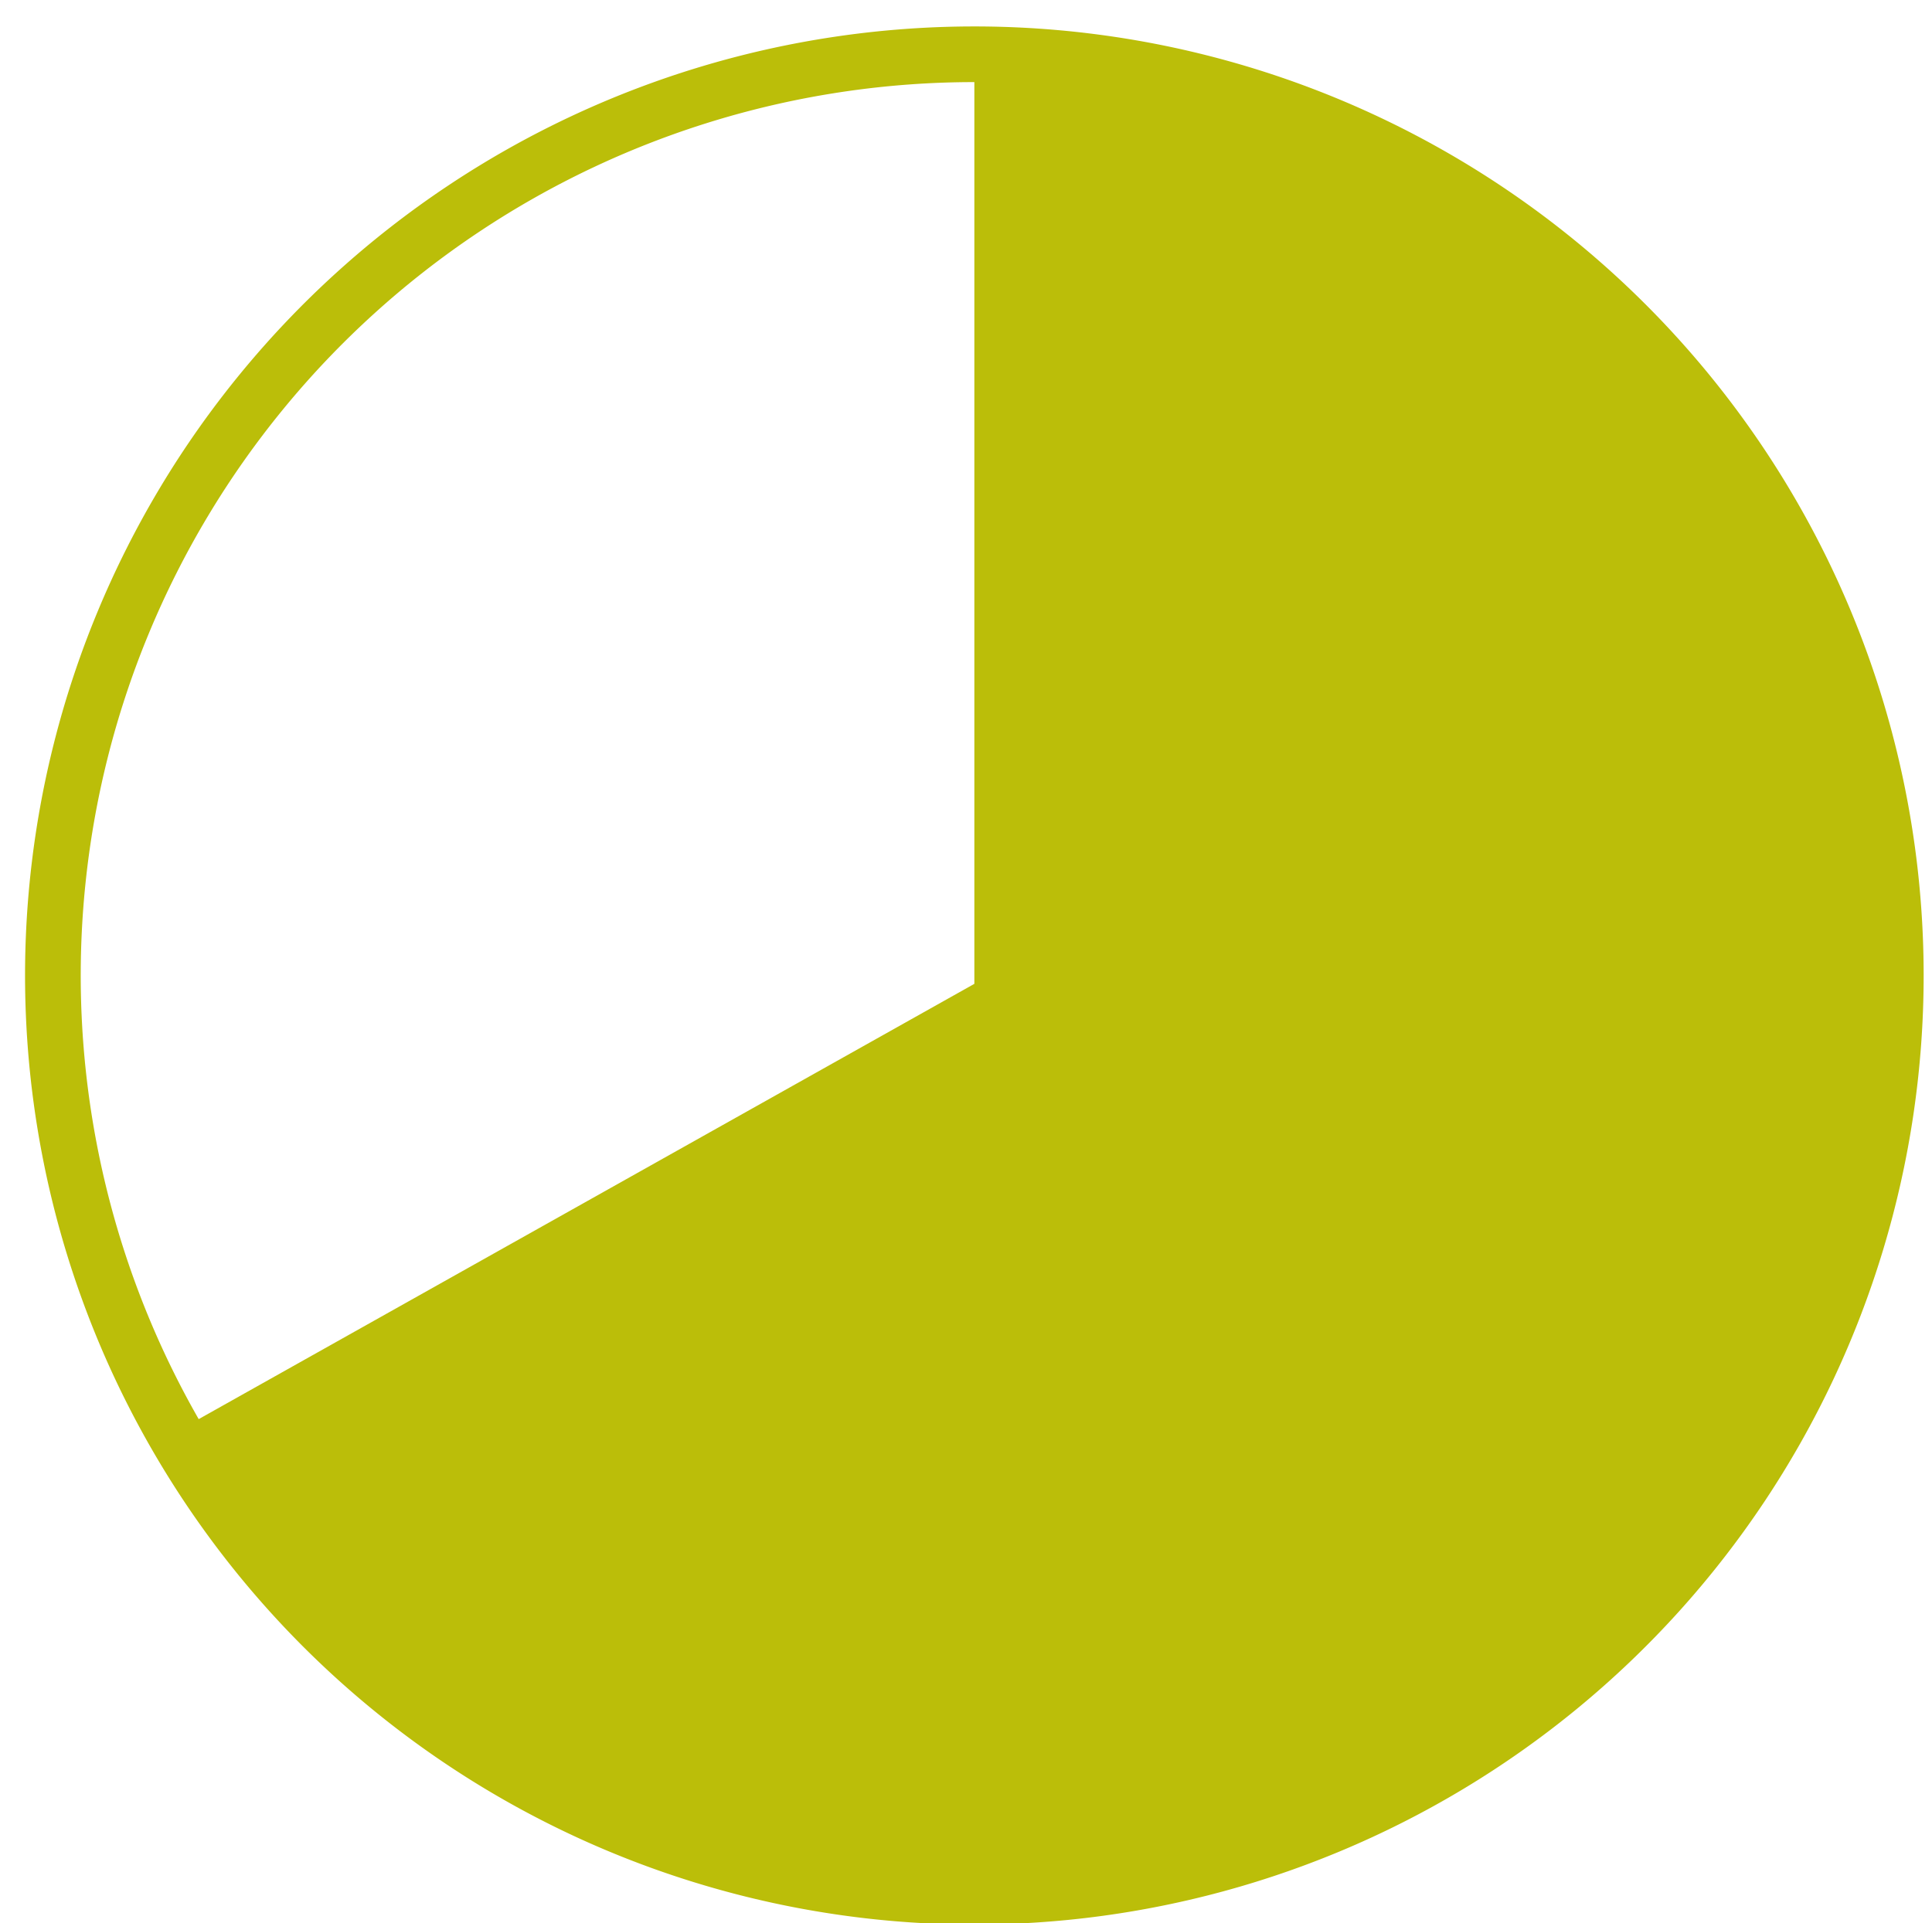 <svg id="Ebene_1" data-name="Ebene 1" xmlns="http://www.w3.org/2000/svg" viewBox="0 0 13.88 13.82"><defs><style>.cls-1{fill:none;stroke:#bbbe09;stroke-miterlimit:10;stroke-width:0.4px;}.cls-2{fill:#bbbe09;}</style></defs><title>uhr</title><path class="cls-1" d="M13.62,7A6.62,6.62,0,1,1,7,.39,6.62,6.62,0,0,1,13.62,7Z"/><path class="cls-2" d="M7,.45H7V7.07L1.21,10.32A6.62,6.62,0,1,0,7,.45"/></svg>
